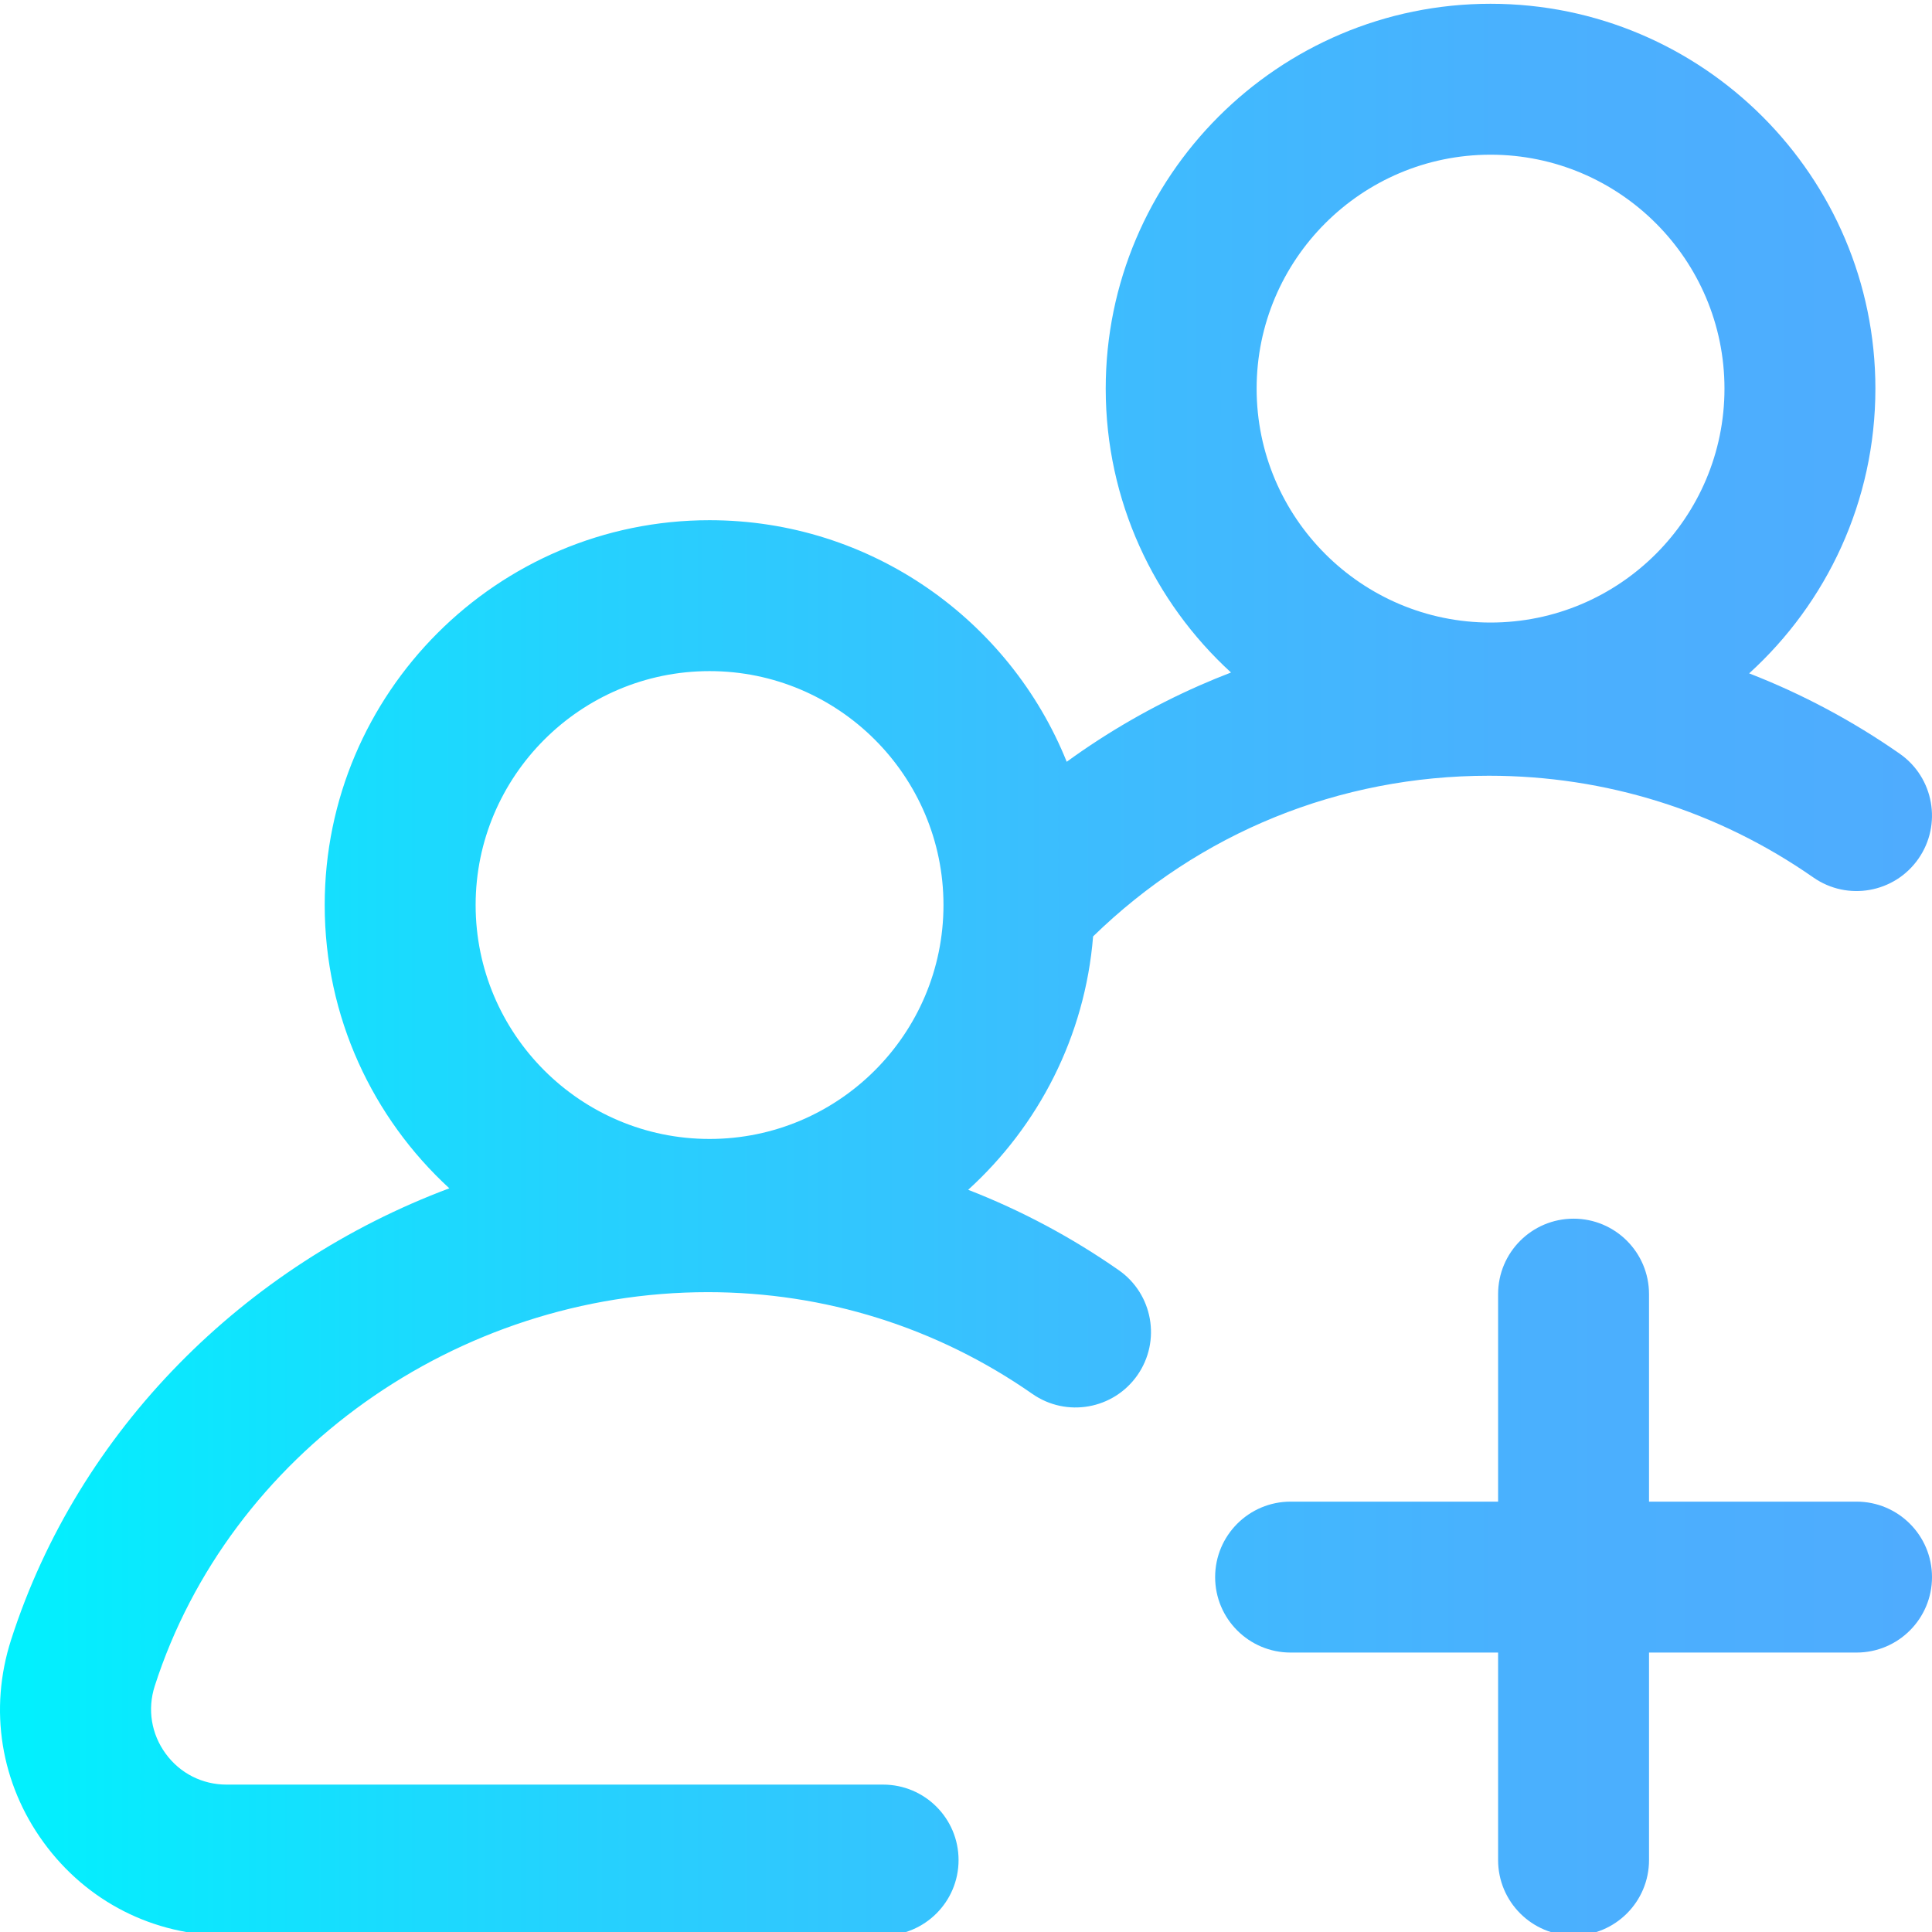 <svg height="511pt" viewBox="0 0 512 511" width="511pt" xmlns="http://www.w3.org/2000/svg" xmlns:xlink="http://www.w3.org/1999/xlink"><linearGradient id="a" gradientUnits="userSpaceOnUse" x1="-0" x2="512" y1="256.468" y2="256.468"><stop offset="0" stop-color="#00f2fe"/><stop offset=".021" stop-color="#03effe"/><stop offset=".293" stop-color="#24d2fe"/><stop offset=".554" stop-color="#3cbdfe"/><stop offset=".796" stop-color="#4ab0fe"/><stop offset="1" stop-color="#4facfe"/></linearGradient><path d="m296.465 336.098c-12.52-8.734-25.898-15.852-39.891-21.289 18.613-16.918 30.961-40.617 33.109-67.148 28.227-27.504 65.227-42.582 104.891-42.582 30.965 0 60.695 9.324 85.984 26.961 9.062 6.32 21.523 4.102 27.844-4.961 6.316-9.059 4.098-21.523-4.961-27.84-12.52-8.734-25.902-15.848-39.895-21.289 20.539-18.668 33.453-45.586 33.453-75.461 0-56.238-45.75-101.988-101.988-101.988-56.234 0-101.984 45.75-101.984 101.988 0 29.754 12.809 56.574 33.207 75.234-2.793 1.074-5.57 2.211-8.32 3.422-12.516 5.508-24.281 12.281-35.223 20.234-15.09-37.488-51.828-64.02-94.652-64.02-56.234 0-101.988 45.75-101.988 101.984 0 29.672 12.738 56.418 33.027 75.07-54.246 20.324-98.23 63.977-116.137 119.648-5.938 18.461-2.793 38.039 8.629 53.715 11.422 15.672 29.094 24.66 48.484 24.66h173.98c11.043 0 19.996-8.953 19.996-20 0-11.043-8.953-19.996-19.996-19.996h-173.98c-6.465 0-12.355-2.996-16.164-8.223s-4.855-11.754-2.879-17.91c19.766-61.453 80.047-104.371 146.59-104.371 30.961 0 60.695 9.324 85.984 26.961 9.059 6.32 21.523 4.098 27.844-4.961 6.316-9.059 4.098-21.523-4.965-27.84zm98.547-295.602c34.184 0 61.992 27.809 61.992 61.992 0 34.18-27.809 61.992-61.992 61.992-34.18 0-61.992-27.812-61.992-61.992 0-34.184 27.812-61.992 61.992-61.992zm-206.973 136.855c34.184 0 61.992 27.812 61.992 61.992 0 34.184-27.809 61.992-61.992 61.992-34.184 0-61.992-27.809-61.992-61.992 0-34.18 27.809-61.992 61.992-61.992zm323.961 240.098c0 11.043-8.953 19.996-20 19.996h-54.992v54.992c0 11.047-8.953 20-19.996 20-11.047 0-20-8.953-20-20v-54.992h-54.992c-11.043 0-19.996-8.953-19.996-19.996 0-11.047 8.953-20 19.996-20h54.992v-54.992c0-11.043 8.953-19.996 20-19.996 11.043 0 19.996 8.953 19.996 19.996v54.992h54.992c11.047 0 20 8.953 20 20zm0 0" fill="url(#a)"/></svg>
